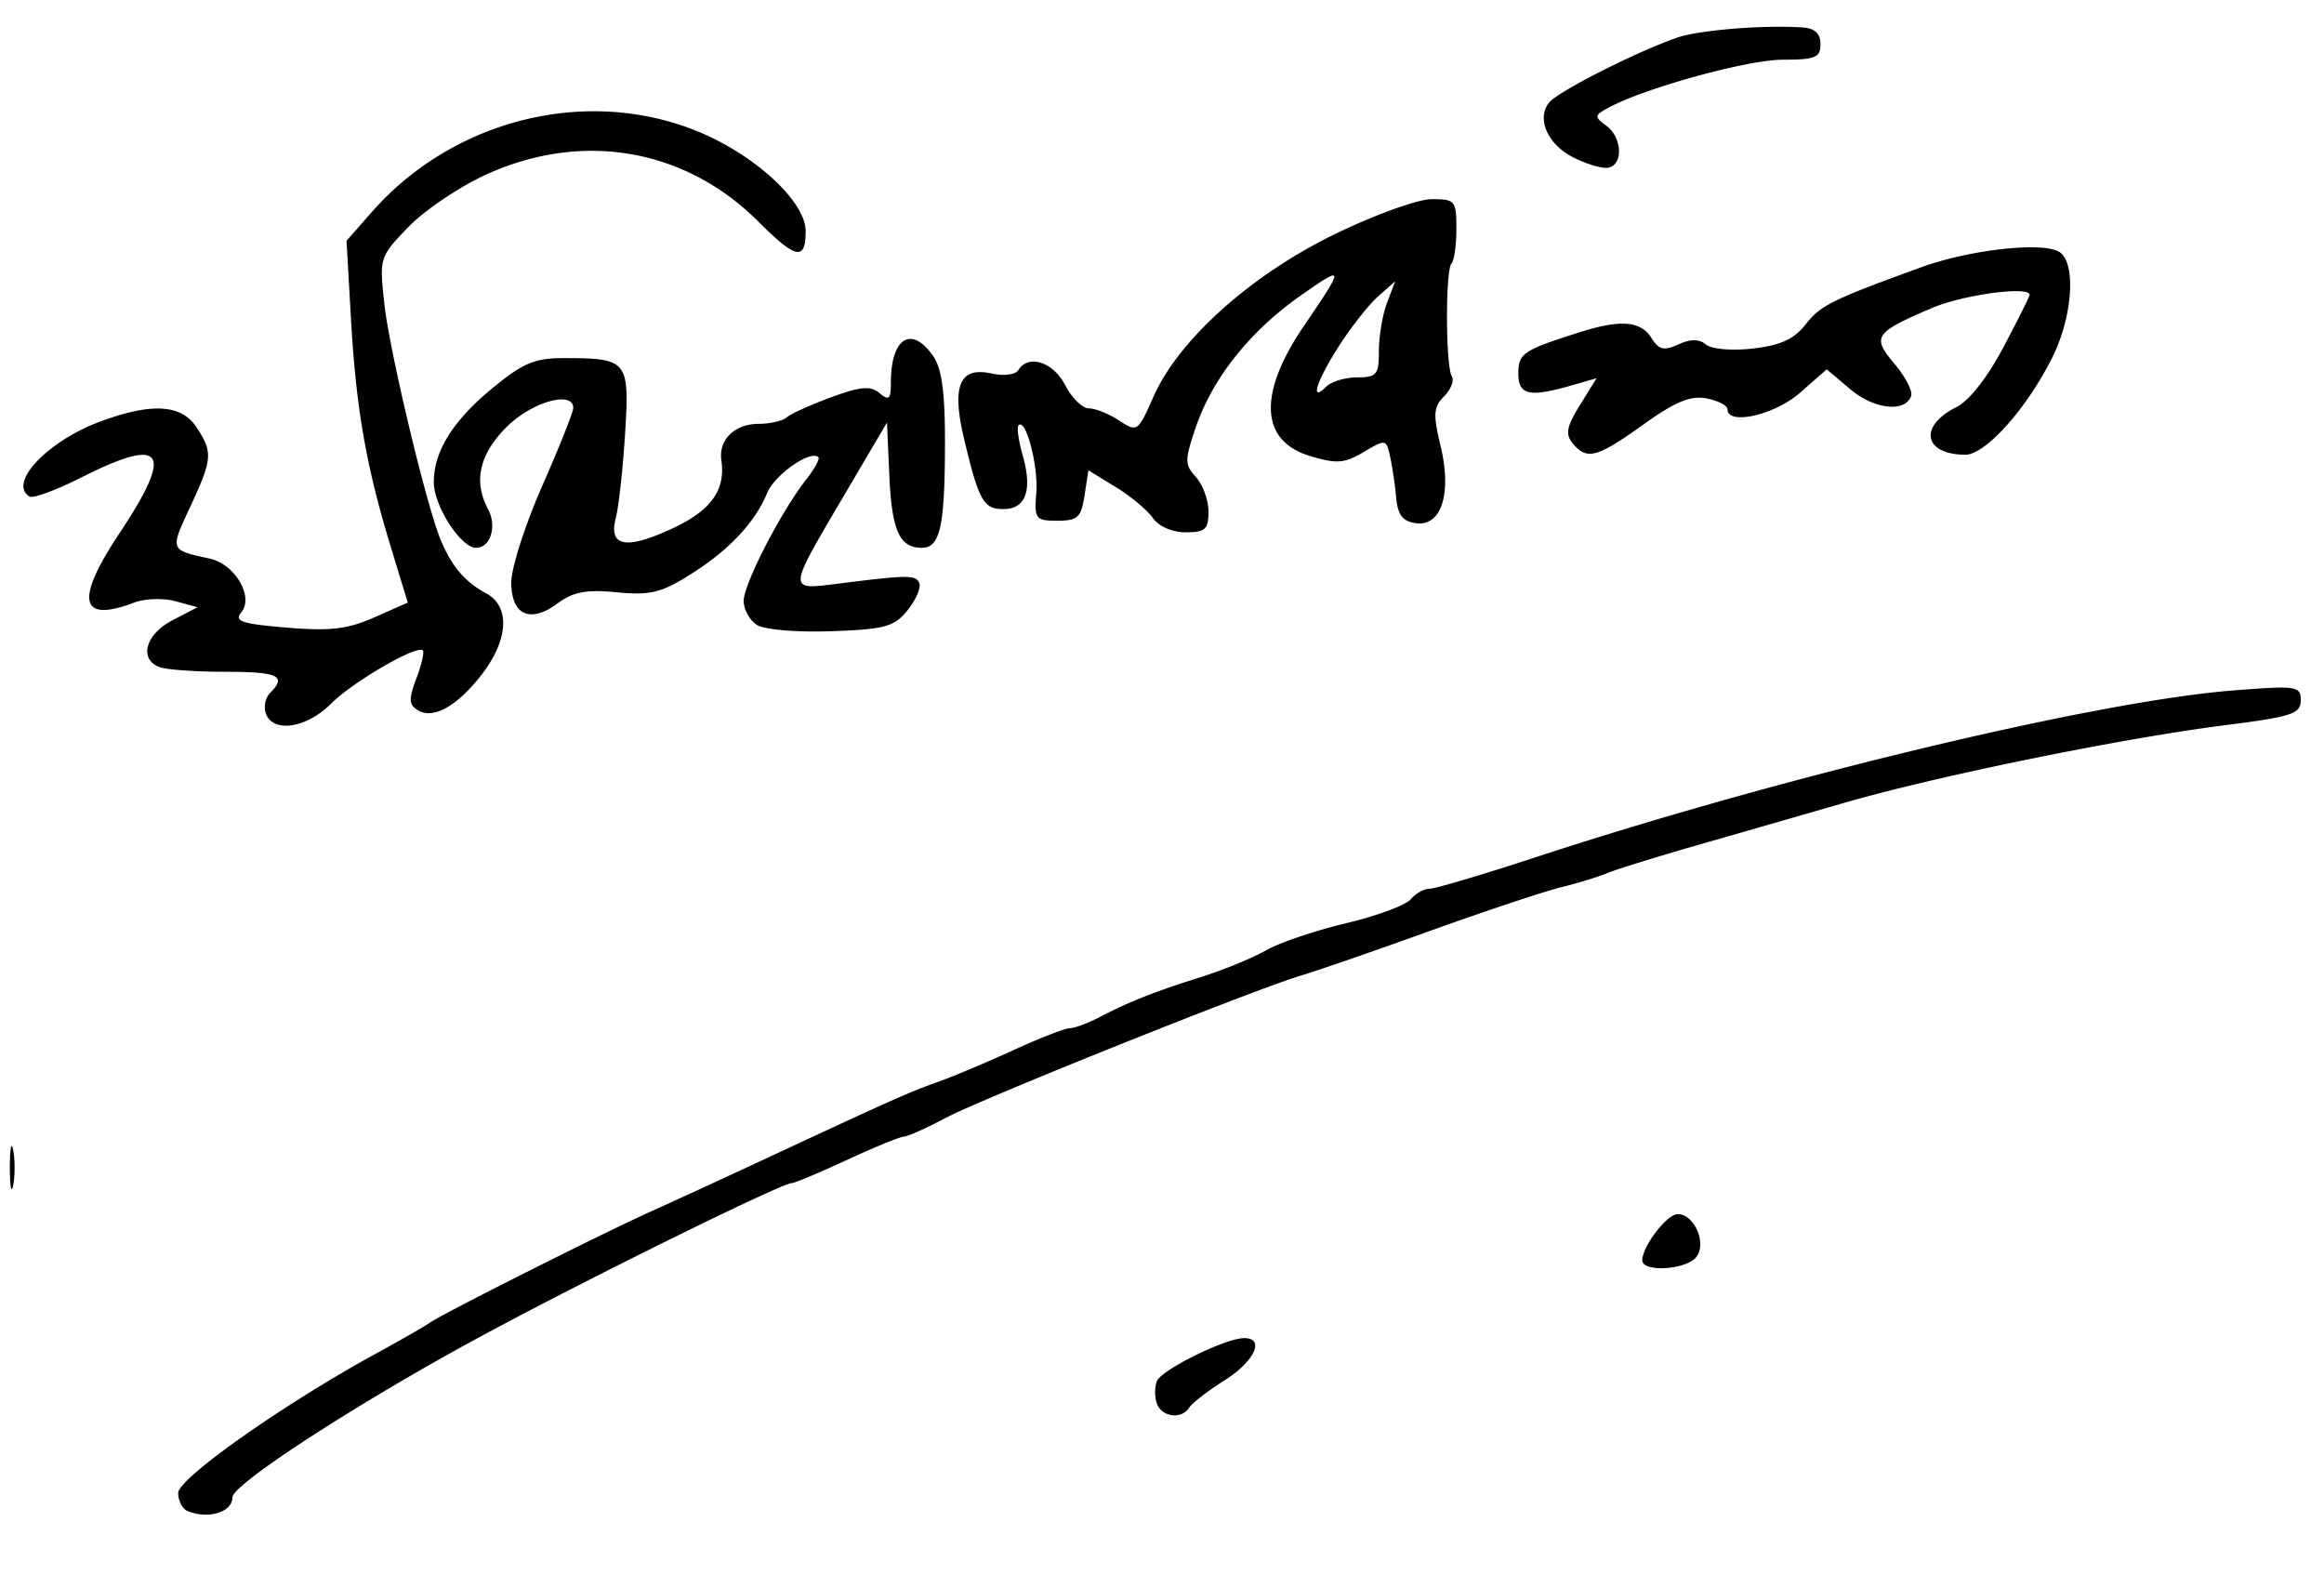 <svg xmlns="http://www.w3.org/2000/svg" width="300" height="205"><path style="fill:#000" d="M24.25 195.044c-.687-.277-1.25-1.33-1.25-2.34 0-1.89 13.514-11.418 25.5-17.979 3.3-1.806 6.45-3.611 7-4.012 1.488-1.083 22.168-11.487 28.5-14.337 3.025-1.362 9.55-4.364 14.5-6.671 16.396-7.643 18.97-8.791 22.5-10.037 1.925-.68 6.314-2.524 9.753-4.099 3.439-1.574 6.744-2.863 7.345-2.863.602 0 2.288-.62 3.748-1.378 3.987-2.07 7.09-3.3 13.085-5.19 2.987-.942 6.812-2.508 8.5-3.48 1.688-.972 6.326-2.543 10.306-3.491 3.98-.949 7.748-2.34 8.373-3.093.624-.752 1.722-1.368 2.44-1.368.717 0 6.85-1.82 13.627-4.045 31.693-10.404 72.509-20.167 90.073-21.544 8.264-.648 8.75-.577 8.75 1.279 0 1.734-1.145 2.11-9.75 3.201-13.404 1.7-37.316 6.577-49.25 10.045a5816.79 5816.79 0 0 1-17.5 5.037c-6.05 1.732-11.9 3.533-13 4.003-1.1.47-3.8 1.297-6 1.84-2.2.542-9.85 3.091-17 5.664-7.15 2.573-14.575 5.143-16.5 5.71-5.9 1.74-41.22 15.889-45.992 18.424-2.47 1.312-4.873 2.386-5.338 2.386-.466 0-3.763 1.35-7.328 3-3.565 1.65-6.784 3-7.153 3-1.289 0-25.979 12.16-39.76 19.584C46.62 180.804 30 191.552 30 193.26c0 1.906-3.08 2.862-5.75 1.784zm125.112-13.838c-.317-.825-.33-2.142-.028-2.927.566-1.475 8.87-5.573 11.293-5.573 2.71 0 1.299 3.022-2.543 5.447-2.154 1.36-4.205 2.94-4.559 3.513-.953 1.542-3.503 1.26-4.163-.46zM212 162.671c0-1.82 3.182-5.965 4.58-5.965 2.157 0 3.793 3.846 2.367 5.564-1.363 1.642-6.947 1.964-6.947.401zM1.272 150.706c0-2.475.195-3.487.434-2.25.238 1.238.238 3.263 0 4.5-.239 1.238-.434.225-.434-2.25zM34.336 92.14c-.33-.862-.092-2.077.531-2.7 2.197-2.197 1.063-2.733-5.785-2.733-3.805 0-7.63-.273-8.5-.607-2.688-1.031-1.805-4.225 1.668-6.035l3.25-1.693-2.845-.771c-1.565-.425-3.957-.35-5.315.167-7.055 2.683-7.693-.256-1.936-8.916 7.128-10.722 5.813-12.634-4.953-7.203-3.208 1.617-6.196 2.716-6.641 2.44-2.823-1.744 2.35-7.194 9.223-9.717 6.602-2.424 10.4-2.178 12.352.8 2.117 3.232 2.047 4.065-.868 10.327-2.584 5.55-2.612 5.479 2.55 6.598 3.253.705 5.742 4.931 4.082 6.931-.959 1.155.025 1.488 5.853 1.976 5.629.472 7.853.212 11.32-1.321l4.316-1.91-2.221-7.283c-3.154-10.338-4.456-17.808-5.112-29.345l-.573-10.063 3.236-3.685C58.342 15.58 75.2 11.23 89.418 16.7 97.066 19.641 104 25.888 104 29.834c0 3.874-1.25 3.622-6.102-1.23-9.442-9.441-22.705-11.739-35.122-6.082-3.452 1.572-7.973 4.617-10.048 6.765-3.73 3.864-3.765 3.972-3.115 9.913.672 6.135 5.413 25.997 7.282 30.506 1.397 3.369 3.157 5.435 5.855 6.872 3.117 1.66 2.91 5.944-.5 10.394-3.19 4.16-6.324 5.924-8.328 4.686-1.145-.708-1.176-1.44-.176-4.09.67-1.777 1.046-3.403.834-3.616-.754-.753-9.022 4.042-11.855 6.876-3.142 3.141-7.43 3.811-8.39 1.311zM97.75 80.68c-.962-.59-1.75-1.993-1.75-3.118 0-2.18 4.819-11.537 8.07-15.67 1.077-1.37 1.785-2.663 1.573-2.875-.992-.992-5.627 2.237-6.607 4.602-1.598 3.86-4.932 7.394-9.944 10.543-3.738 2.349-5.175 2.696-9.461 2.284-3.945-.38-5.623-.065-7.647 1.431C68.424 80.508 66 79.401 66 75.144c0-1.841 1.8-7.438 4-12.438 2.2-5 4-9.52 4-10.045 0-2.306-5.377-.778-8.6 2.445-3.516 3.516-4.312 7.027-2.404 10.594 1.185 2.213.328 5.006-1.535 5.006-1.963 0-5.461-5.414-5.461-8.454 0-4.022 2.48-7.985 7.643-12.216 3.92-3.213 5.413-3.828 9.265-3.818 8.126.02 8.37.326 7.784 9.746-.282 4.533-.819 9.416-1.192 10.85-.976 3.75 1.275 4.185 7.279 1.403 5.013-2.322 6.905-4.954 6.34-8.82-.385-2.629 1.727-4.69 4.803-4.69 1.473 0 3.105-.376 3.628-.835.522-.46 3.102-1.627 5.733-2.596 3.8-1.399 5.084-1.51 6.25-.542 1.224 1.015 1.467.796 1.467-1.323 0-5.798 2.639-7.486 5.443-3.482 1.133 1.617 1.553 4.68 1.543 11.25-.016 10.765-.624 13.527-2.98 13.527-2.895 0-3.889-2.217-4.206-9.379l-.3-6.795-5.5 9.337c-7.38 12.53-7.362 12.284-.852 11.465 9.185-1.155 10.139-1.158 10.534-.029.21.604-.487 2.174-1.551 3.488-1.697 2.096-2.9 2.425-9.783 2.675-4.371.158-8.623-.19-9.598-.788zm51.057-13.836c-.719-1.025-2.882-2.825-4.807-4l-3.5-2.137-.5 3.25c-.436 2.834-.885 3.25-3.5 3.25-2.831 0-2.984-.203-2.724-3.615.267-3.482-1.352-9.642-2.287-8.707-.25.25-.015 1.99.523 3.866 1.292 4.504.42 6.956-2.472 6.956-2.583 0-3.164-1.028-5.067-8.967-1.661-6.927-.629-9.445 3.501-8.538 1.604.352 3.12.163 3.49-.436 1.288-2.084 4.487-1.055 6.036 1.941.853 1.65 2.23 3 3.06 3 .831 0 2.585.705 3.9 1.566 2.348 1.538 2.424 1.486 4.446-3.087 3.248-7.342 12.569-15.692 23.395-20.959 5.11-2.486 10.733-4.52 12.495-4.52 3.048 0 3.204.187 3.204 3.834 0 2.108-.282 4.114-.626 4.459-.799.799-.766 13.264.039 14.566.333.539-.116 1.702-.998 2.584-1.368 1.368-1.435 2.304-.458 6.38 1.486 6.191.113 10.468-3.209 9.997-1.682-.24-2.317-1.075-2.522-3.32-.151-1.65-.502-4.03-.78-5.29-.494-2.243-.561-2.255-3.41-.572-2.487 1.47-3.486 1.544-6.911.518-6.48-1.942-6.762-8.061-.777-16.842 5.268-7.729 5.254-7.855-.429-3.881-6.53 4.566-11.39 10.66-13.546 16.985-1.462 4.293-1.461 4.827.016 6.46.886.979 1.611 2.982 1.611 4.451 0 2.29-.42 2.671-2.943 2.671-1.738 0-3.479-.763-4.25-1.863zM175.2 48.706c2.523 0 2.8-.34 2.8-3.435 0-1.889.473-4.68 1.052-6.202l1.052-2.767-2.203 1.952c-1.212 1.074-3.486 3.953-5.052 6.398-2.912 4.545-3.814 7.42-1.649 5.254.66-.66 2.46-1.2 4-1.2zm27.823 8.529c-.982-1.185-.802-2.15.925-4.944l2.145-3.472-3.29.944c-5.41 1.552-6.803 1.229-6.803-1.578 0-2.587.618-2.997 8.071-5.35 5.126-1.62 7.744-1.398 9.097.77.969 1.55 1.606 1.706 3.48.852 1.6-.729 2.68-.726 3.572.011.73.602 3.335.823 6.063.514 3.547-.403 5.303-1.205 6.797-3.105 1.956-2.486 3.289-3.146 14.92-7.382 6.31-2.299 15.848-3.337 17.886-1.947 2.142 1.46 1.655 8.355-.96 13.59-3.31 6.63-8.637 12.571-11.254 12.553-5.365-.038-6.03-3.705-1.115-6.15 1.63-.81 4.013-3.848 6.064-7.73 1.859-3.517 3.379-6.554 3.379-6.75 0-1.185-8.601-.026-12.634 1.703-7.418 3.18-7.758 3.687-4.816 7.184 1.393 1.655 2.366 3.516 2.163 4.134-.721 2.193-4.75 1.77-7.83-.821l-3.079-2.59-3.437 3.018c-3.268 2.87-9.367 4.26-9.367 2.134 0-.486-1.221-1.117-2.714-1.402-2.06-.394-4.023.42-8.162 3.383-5.978 4.281-7.277 4.628-9.1 2.43zm-.204-37.065c-3.141-1.705-4.47-4.974-2.828-6.953 1.2-1.446 11.27-6.546 16.509-8.361 2.827-.98 11.269-1.66 16.25-1.308 1.53.108 2.25.798 2.25 2.158 0 1.727-.667 2-4.872 2-4.517 0-17.666 3.612-22.428 6.161-1.898 1.016-1.928 1.2-.38 2.331 2.266 1.657 2.217 5.52-.07 5.468-.963-.022-2.957-.695-4.431-1.496z"/></svg>